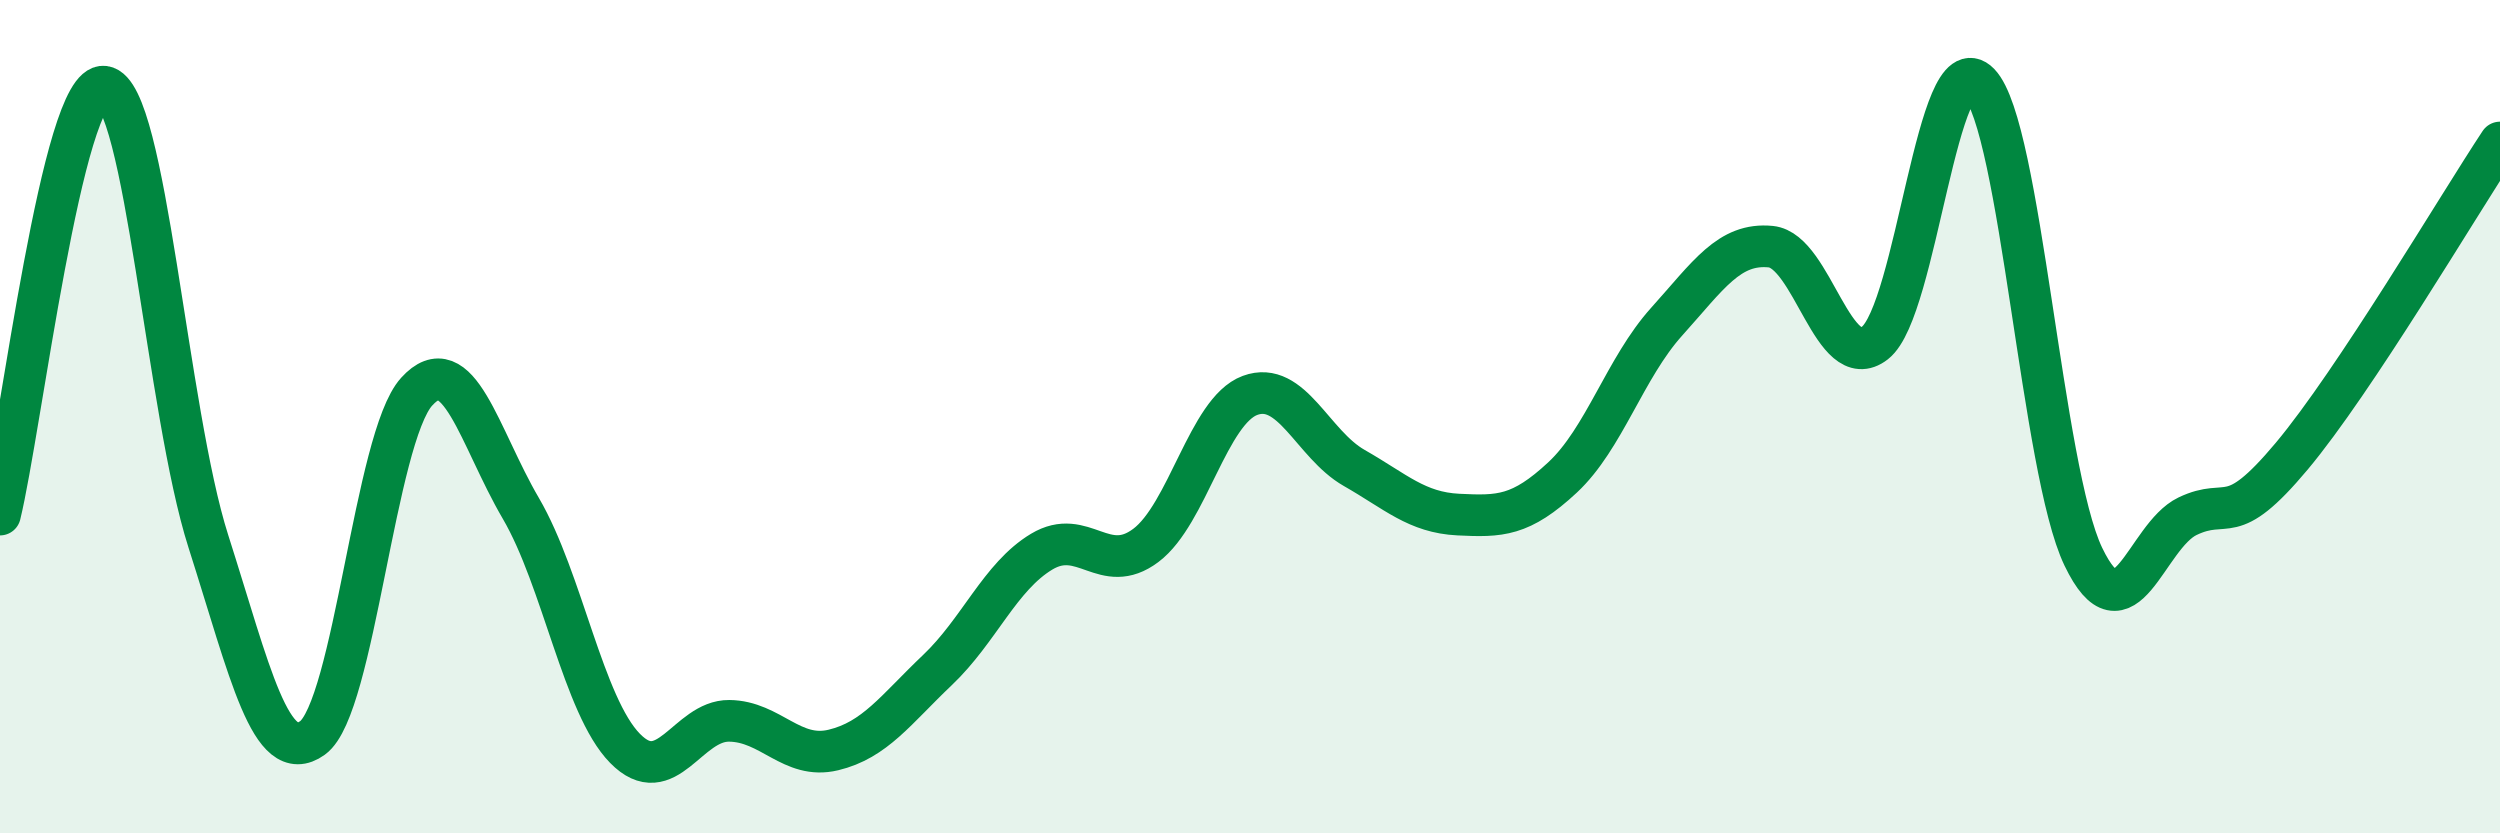 
    <svg width="60" height="20" viewBox="0 0 60 20" xmlns="http://www.w3.org/2000/svg">
      <path
        d="M 0,12.35 C 0.5,10.3 1.5,1.95 2.5,2.08 C 3.5,2.21 4,9.86 5,12.99 C 6,16.12 6.5,18.43 7.5,17.71 C 8.5,16.99 9,10.5 10,9.4 C 11,8.3 11.5,10.49 12.5,12.2 C 13.5,13.91 14,16.94 15,17.96 C 16,18.98 16.5,17.29 17.5,17.3 C 18.5,17.31 19,18.24 20,18 C 21,17.76 21.5,17.03 22.5,16.08 C 23.5,15.13 24,13.84 25,13.24 C 26,12.64 26.5,13.84 27.5,13.09 C 28.5,12.34 29,9.86 30,9.49 C 31,9.12 31.5,10.66 32.5,11.23 C 33.5,11.8 34,12.3 35,12.35 C 36,12.4 36.5,12.39 37.5,11.46 C 38.5,10.53 39,8.83 40,7.72 C 41,6.61 41.5,5.82 42.5,5.92 C 43.5,6.02 44,9.01 45,8.23 C 46,7.45 46.5,0.97 47.5,2 C 48.5,3.03 49,11.28 50,13.36 C 51,15.44 51.5,12.87 52.5,12.39 C 53.5,11.91 53.5,12.74 55,10.95 C 56.5,9.16 59,4.93 60,3.42L60 20L0 20Z"
        fill="#008740"
        opacity="0.1"
        stroke-linecap="round"
        stroke-linejoin="round"
      />
      <path
        d="M 0,12.35 C 0.5,10.3 1.5,1.95 2.5,2.08 C 3.5,2.21 4,9.86 5,12.99 C 6,16.12 6.5,18.43 7.5,17.71 C 8.5,16.99 9,10.5 10,9.4 C 11,8.3 11.5,10.49 12.5,12.2 C 13.5,13.91 14,16.94 15,17.96 C 16,18.98 16.5,17.29 17.5,17.3 C 18.5,17.31 19,18.24 20,18 C 21,17.76 21.5,17.03 22.5,16.08 C 23.5,15.13 24,13.84 25,13.24 C 26,12.64 26.5,13.84 27.5,13.09 C 28.5,12.34 29,9.86 30,9.49 C 31,9.12 31.5,10.66 32.5,11.23 C 33.5,11.8 34,12.3 35,12.35 C 36,12.4 36.5,12.39 37.5,11.46 C 38.5,10.53 39,8.83 40,7.72 C 41,6.61 41.5,5.82 42.5,5.92 C 43.5,6.02 44,9.01 45,8.23 C 46,7.45 46.5,0.97 47.5,2 C 48.5,3.03 49,11.28 50,13.36 C 51,15.44 51.5,12.87 52.5,12.39 C 53.5,11.91 53.5,12.74 55,10.95 C 56.5,9.16 59,4.93 60,3.42"
        stroke="#008740"
        stroke-width="1"
        fill="none"
        stroke-linecap="round"
        stroke-linejoin="round"
      />
    </svg>
  